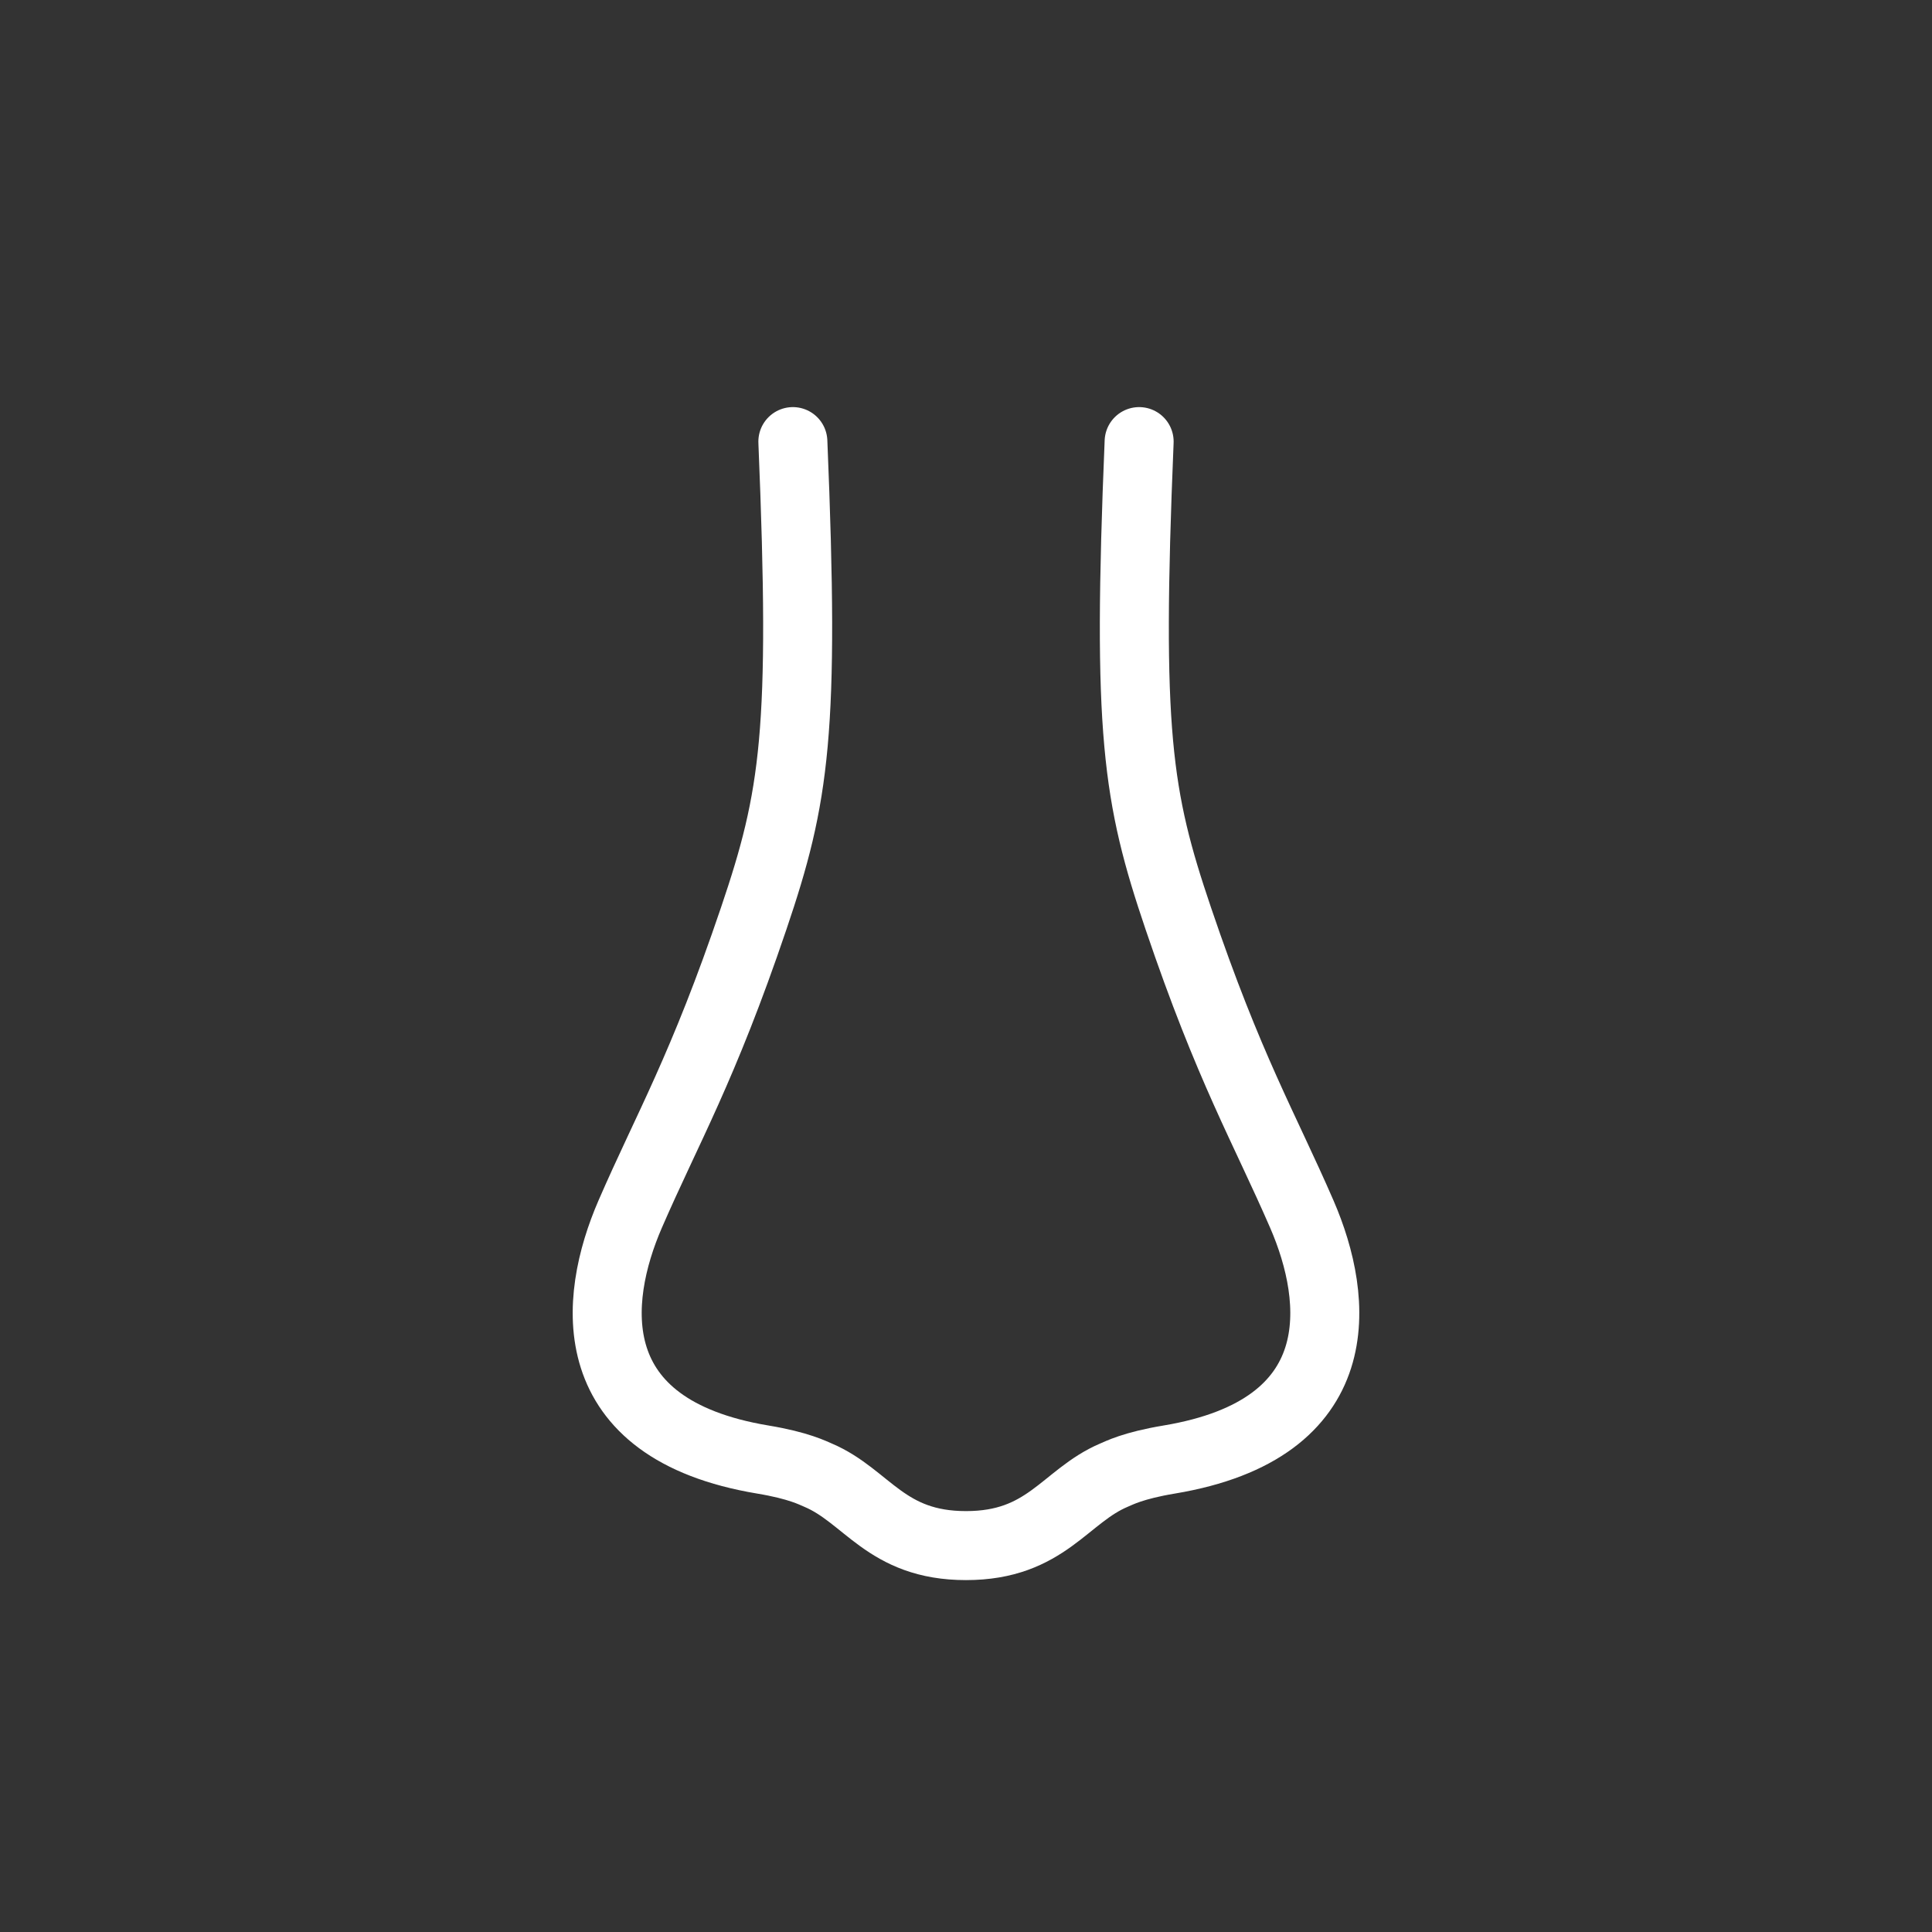 <svg width="70" height="70" viewBox="0 0 70 70" fill="none" xmlns="http://www.w3.org/2000/svg">
<rect x="0" y="0" width="70" height="70" fill="#333333" stroke="none"/>
<path d="M41.273 16C40.836 26.541 41.194 28.855 42.691 33.276C44.532 38.714 45.817 40.88 47.169 43.994C48.52 47.109 49.001 51.777 42.36 52.882C41.053 53.099 40.543 53.372 40.359 53.448C38.581 54.203 37.911 56 35 56C32.089 56 31.419 54.203 29.641 53.448C29.457 53.372 28.947 53.099 27.64 52.882C20.999 51.777 21.48 47.109 22.831 43.994C24.183 40.88 25.468 38.714 27.309 33.276C28.806 28.855 29.164 26.541 28.727 16" stroke="white" stroke-width="2.5" stroke-linecap="round"/>
</svg>
